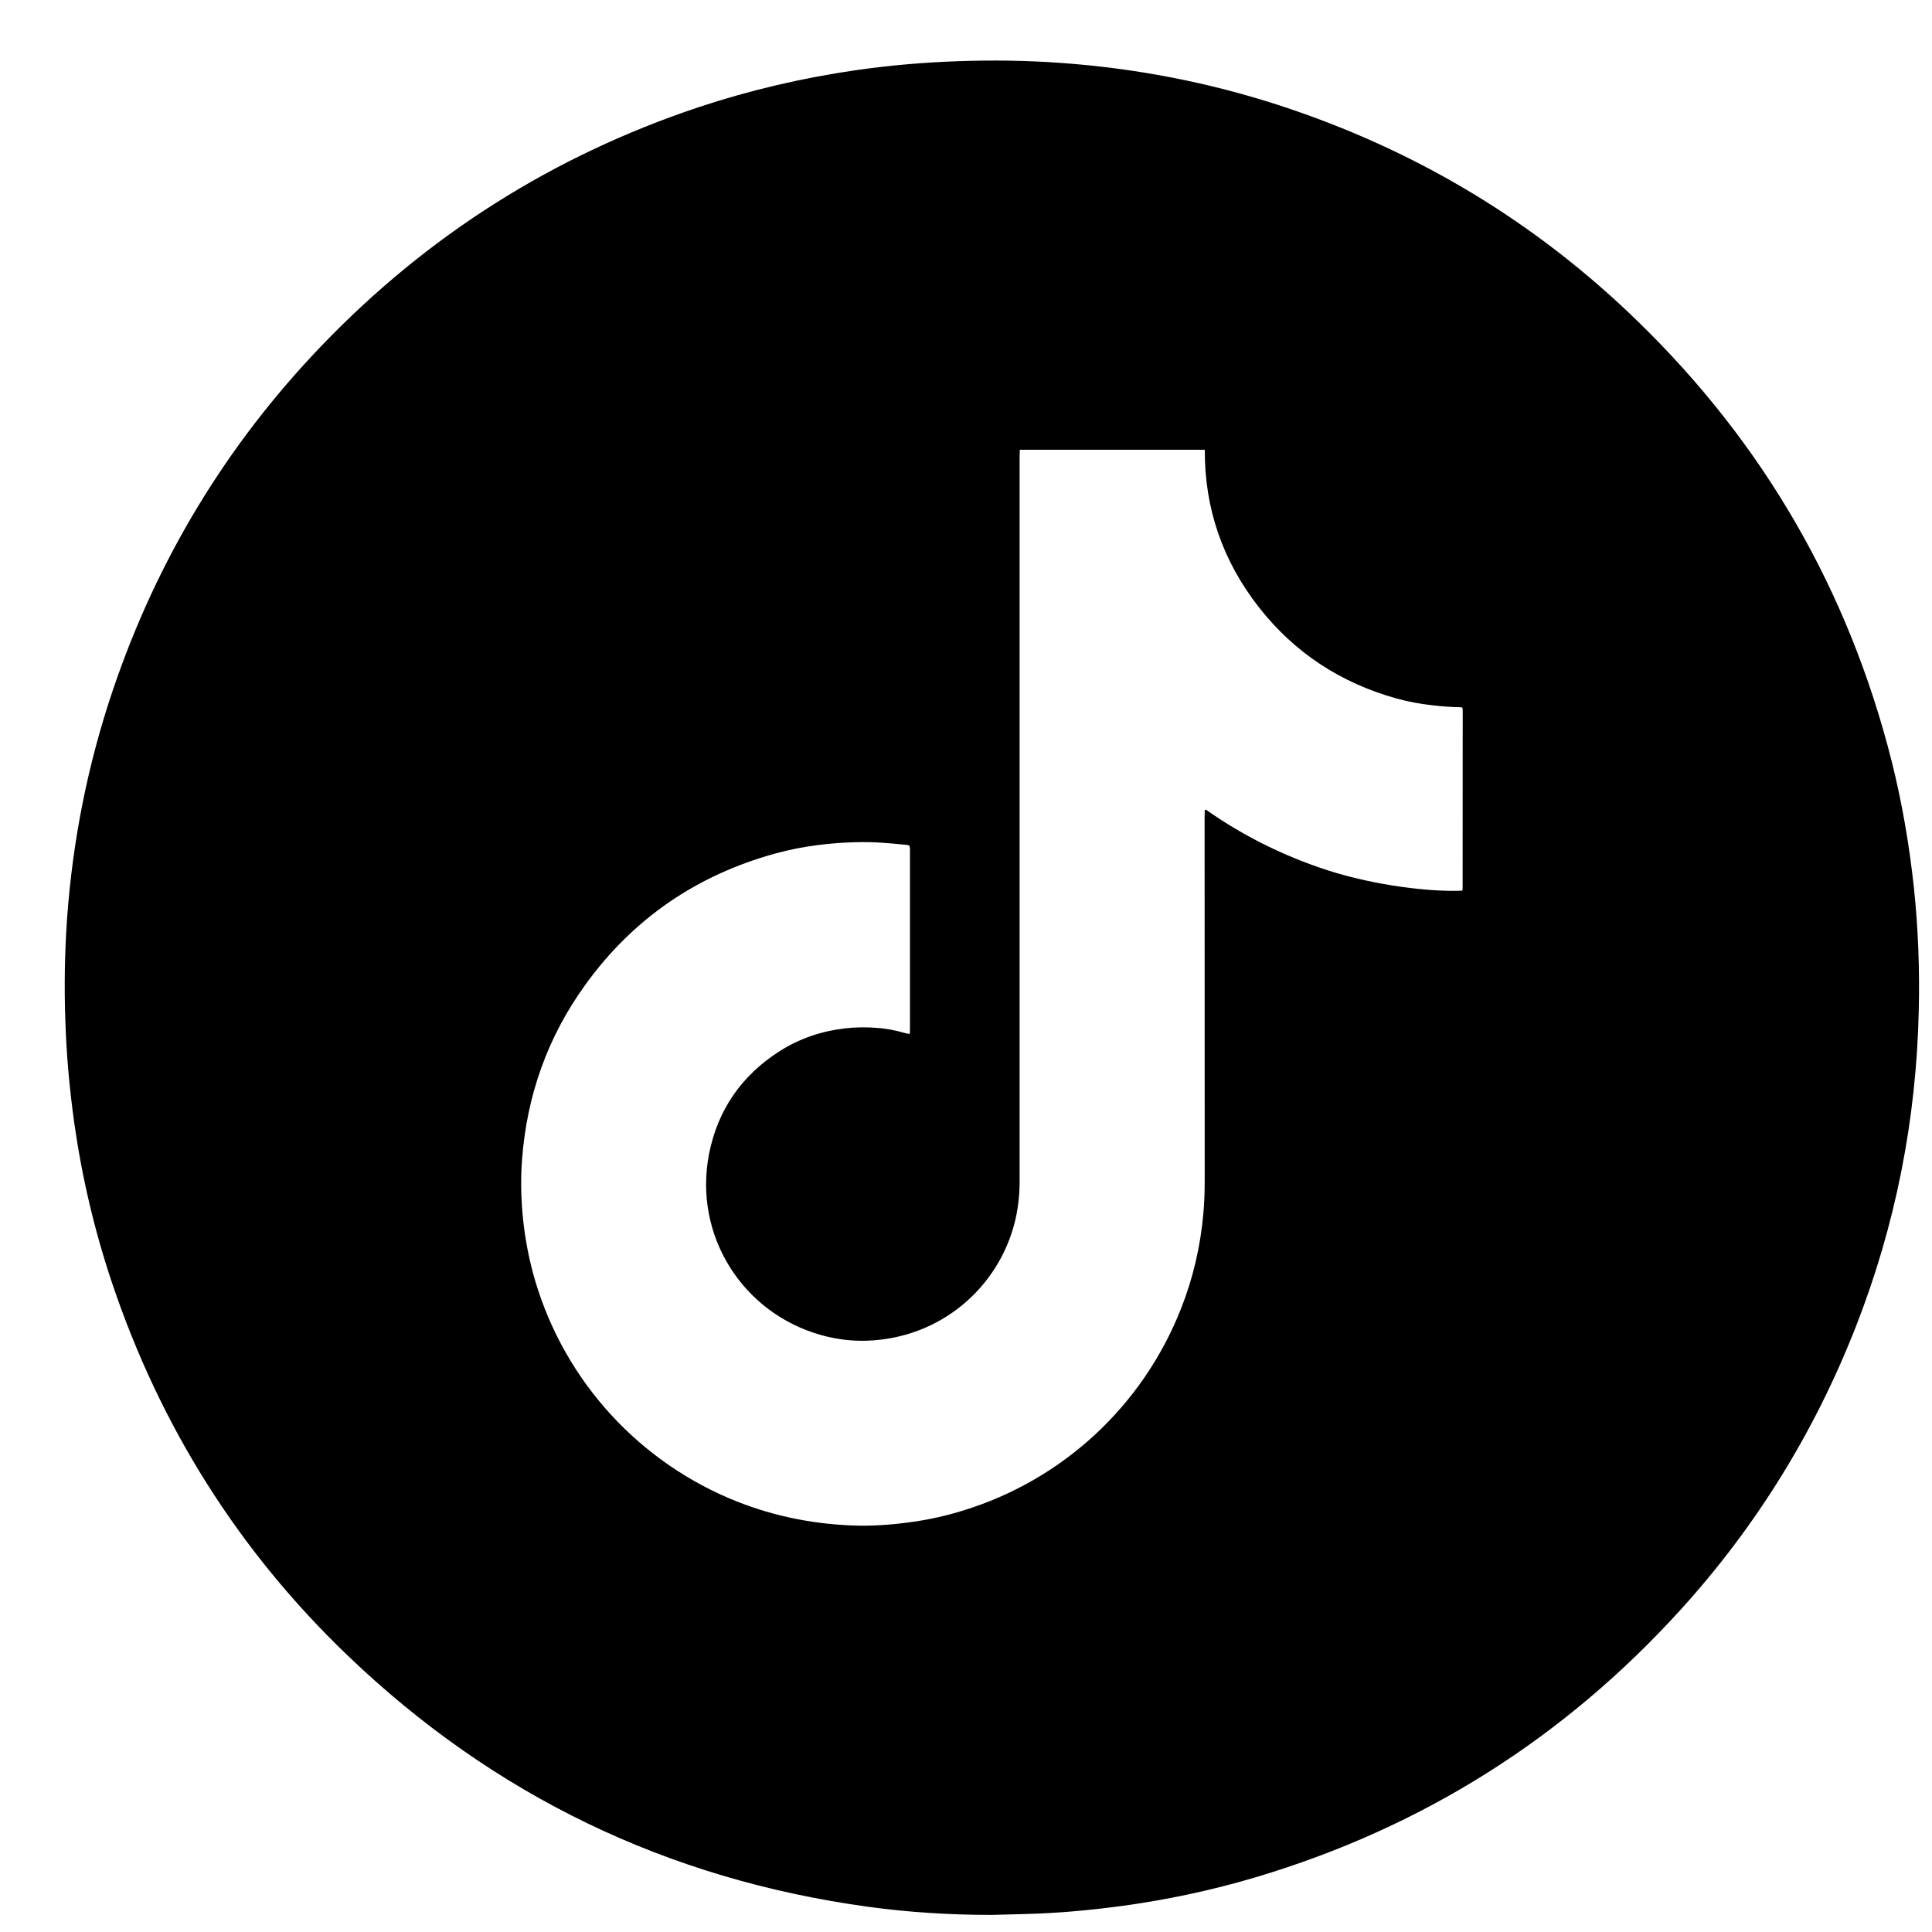 <svg width="20" height="20" viewBox="0 0 20 20" fill="none" xmlns="http://www.w3.org/2000/svg">
<path d="M19.813 9.191C19.765 8.747 19.69 8.307 19.581 7.874C19.135 6.113 18.261 4.598 16.96 3.332C15.898 2.296 14.656 1.551 13.245 1.091C12.508 0.851 11.751 0.706 10.978 0.651C10.631 0.626 10.282 0.621 9.933 0.633C9.575 0.645 9.219 0.675 8.864 0.726C8.309 0.806 7.764 0.933 7.231 1.11C5.725 1.613 4.422 2.438 3.323 3.585C2.343 4.608 1.626 5.794 1.171 7.136C0.909 7.908 0.752 8.701 0.694 9.513C0.67 9.859 0.664 10.205 0.676 10.552C0.687 10.912 0.719 11.27 0.769 11.627C0.849 12.19 0.979 12.742 1.16 13.281C1.659 14.765 2.469 16.055 3.599 17.138C5.112 18.588 6.91 19.454 8.987 19.739C9.411 19.797 9.837 19.823 10.265 19.823C10.38 19.82 10.496 19.817 10.611 19.814C10.941 19.806 11.268 19.776 11.595 19.733C12.069 19.669 12.535 19.571 12.993 19.435C14.722 18.921 16.192 17.994 17.403 16.658C18.184 15.796 18.785 14.821 19.21 13.738C19.623 12.684 19.838 11.59 19.863 10.46C19.873 10.036 19.857 9.613 19.813 9.191ZM15.141 9.2C15.141 9.206 15.138 9.213 15.136 9.22C14.828 9.235 14.247 9.172 13.74 9.008C13.288 8.861 12.869 8.653 12.483 8.381C12.468 8.386 12.471 8.396 12.471 8.404C12.47 8.422 12.47 8.44 12.47 8.458C12.47 9.709 12.47 10.96 12.471 12.211C12.471 12.329 12.468 12.447 12.457 12.564C12.427 12.902 12.351 13.229 12.227 13.544C11.832 14.551 11.003 15.32 9.97 15.637C9.802 15.689 9.631 15.728 9.457 15.753C9.241 15.784 9.025 15.801 8.807 15.791C8.372 15.772 7.953 15.682 7.552 15.512C6.545 15.084 5.792 14.216 5.513 13.161C5.461 12.964 5.427 12.764 5.409 12.562C5.393 12.377 5.39 12.192 5.404 12.008C5.453 11.341 5.669 10.733 6.061 10.192C6.554 9.509 7.213 9.06 8.024 8.836C8.169 8.796 8.317 8.767 8.466 8.748C8.671 8.723 8.877 8.711 9.084 8.721C9.188 8.727 9.29 8.736 9.393 8.747C9.4 8.748 9.406 8.751 9.415 8.754C9.417 8.765 9.419 8.775 9.42 8.786C9.421 8.798 9.42 8.811 9.42 8.824C9.42 9.427 9.42 10.031 9.42 10.635C9.42 10.656 9.42 10.678 9.419 10.703C9.403 10.701 9.391 10.7 9.379 10.697C9.278 10.667 9.175 10.647 9.07 10.64C8.962 10.632 8.853 10.633 8.744 10.646C8.505 10.674 8.282 10.749 8.078 10.877C7.681 11.128 7.43 11.486 7.34 11.946C7.175 12.796 7.694 13.598 8.505 13.822C8.658 13.864 8.814 13.884 8.973 13.879C9.735 13.854 10.332 13.332 10.504 12.656C10.537 12.524 10.553 12.389 10.555 12.253C10.555 12.228 10.555 12.202 10.555 12.177C10.555 9.695 10.555 7.213 10.555 4.732C10.555 4.706 10.556 4.681 10.557 4.656C11.195 4.656 11.833 4.656 12.472 4.656C12.469 5.266 12.659 5.811 13.034 6.289C13.402 6.758 13.879 7.069 14.454 7.23C14.576 7.264 14.701 7.287 14.827 7.301C14.922 7.312 15.018 7.32 15.114 7.321C15.121 7.321 15.128 7.323 15.137 7.324C15.139 7.331 15.142 7.338 15.142 7.345C15.141 7.963 15.141 8.582 15.141 9.2Z" fill="black"/>
</svg>
